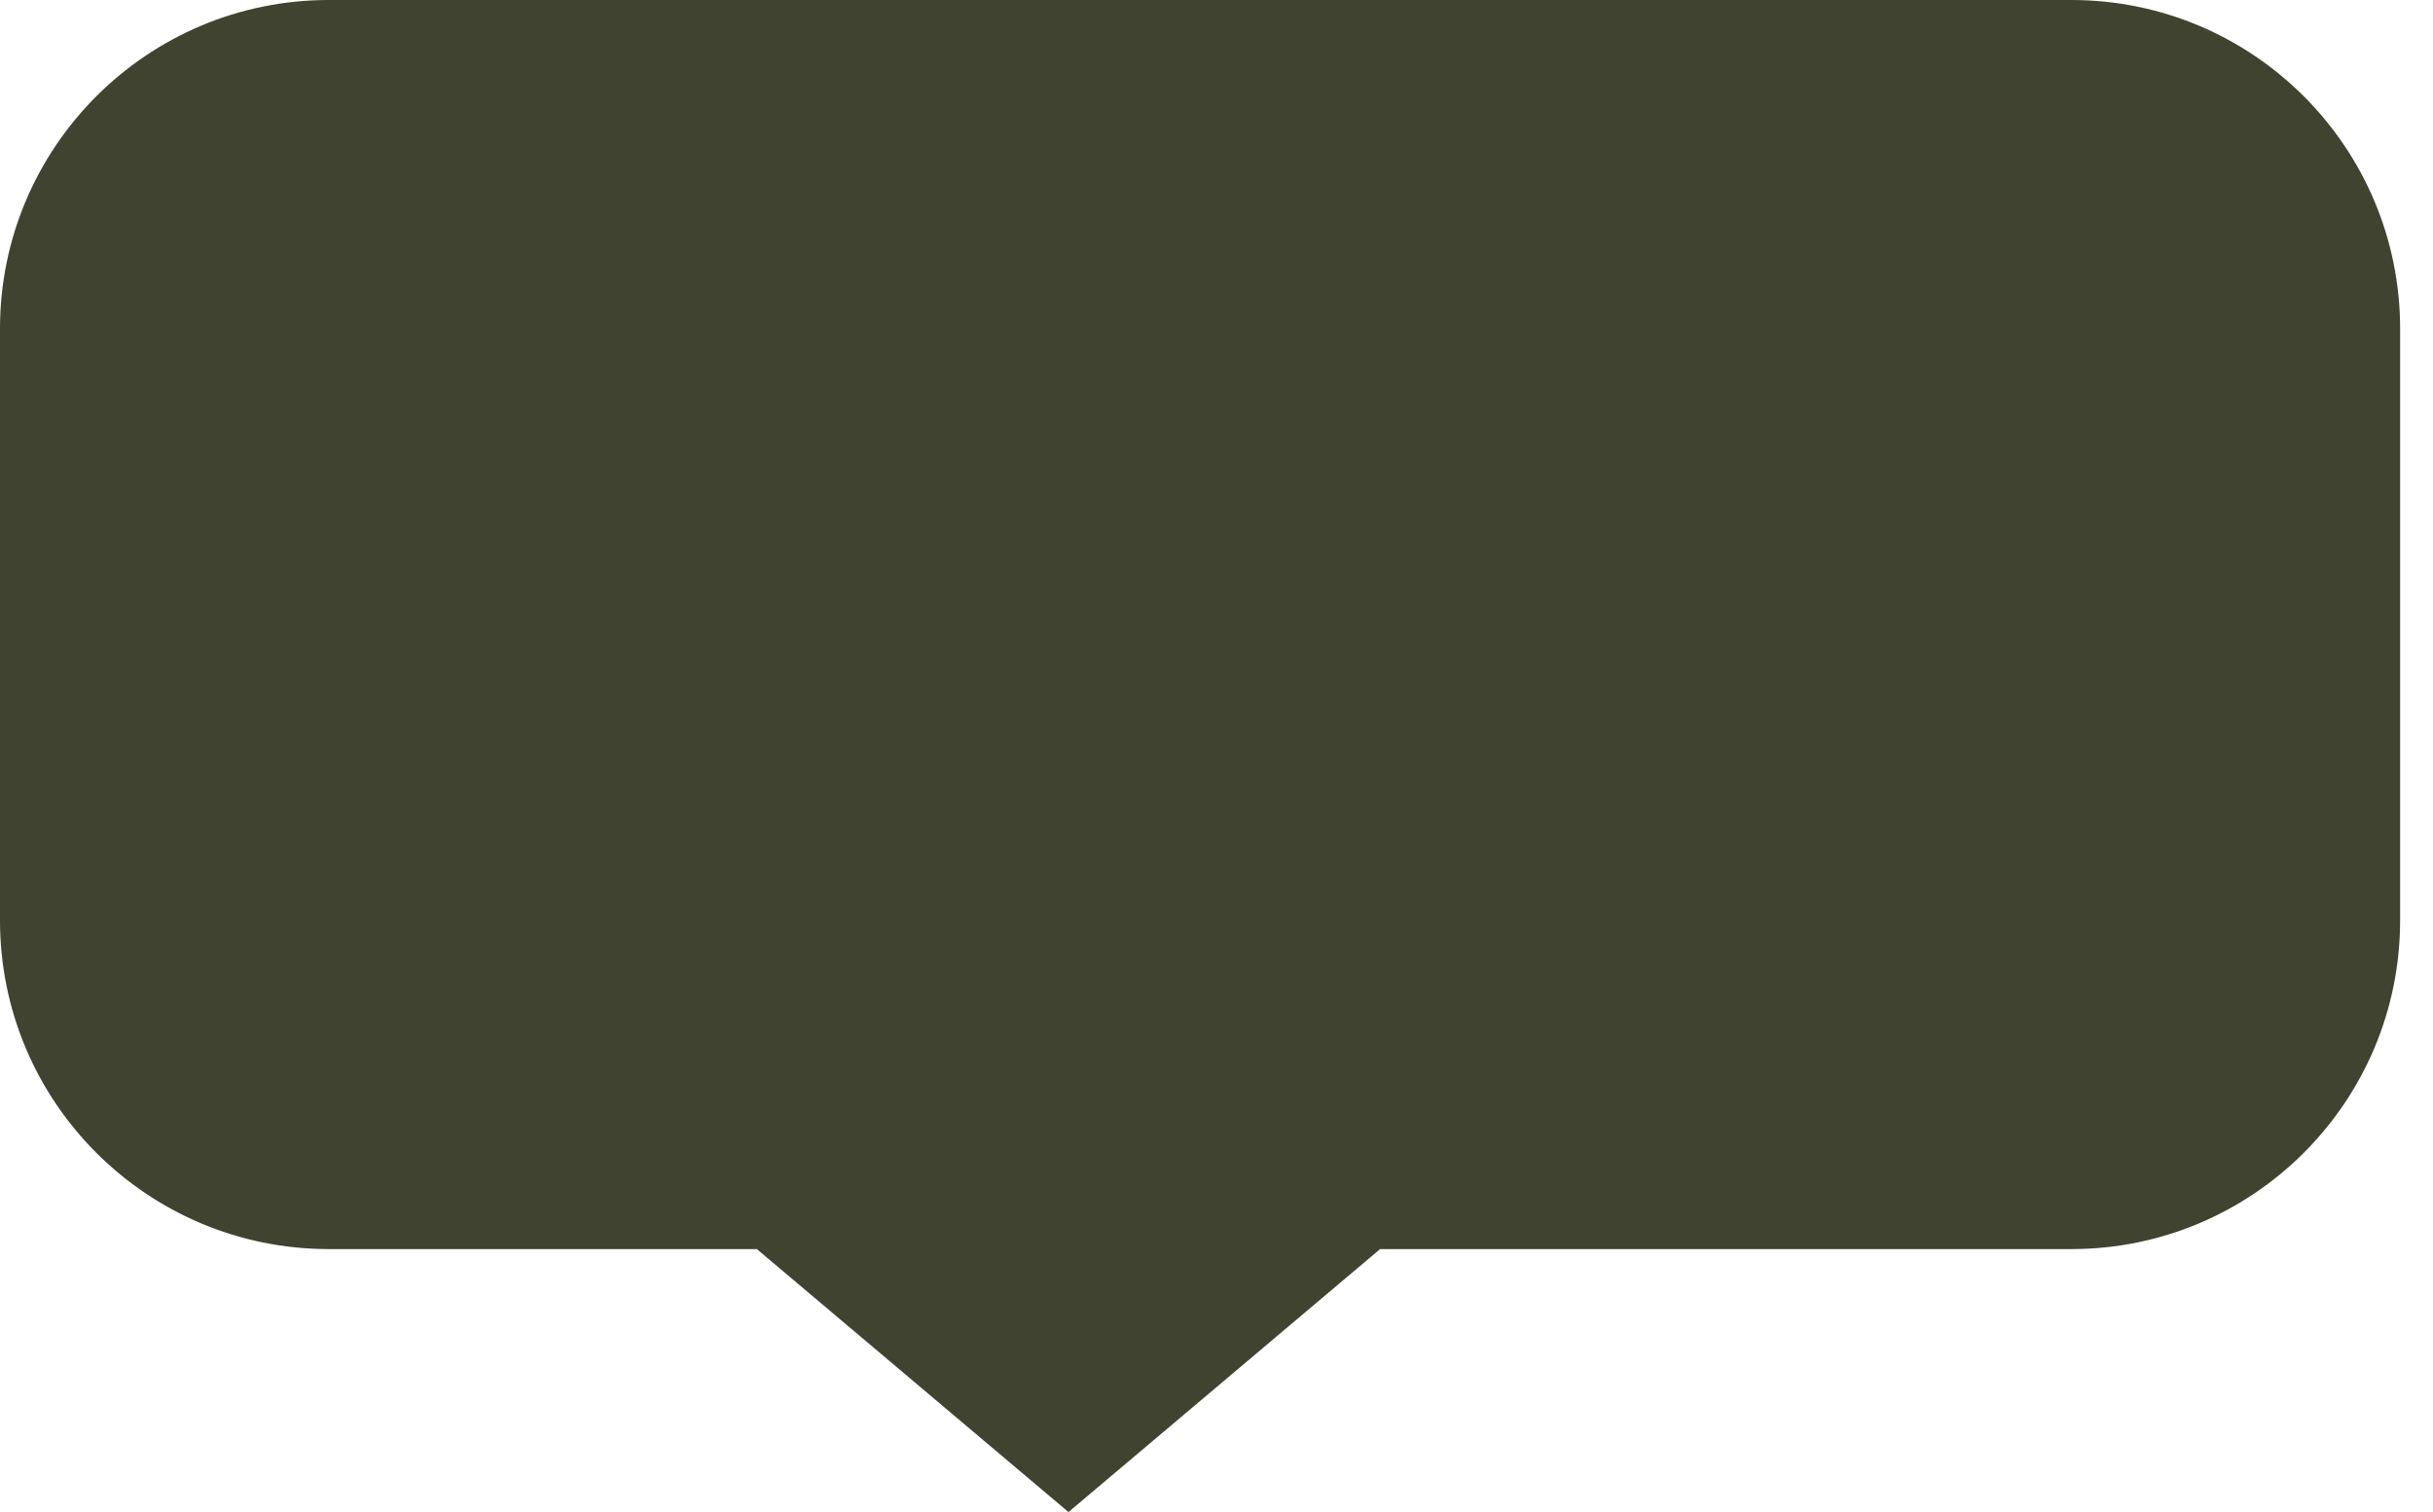 <?xml version="1.0" encoding="UTF-8"?> <svg xmlns="http://www.w3.org/2000/svg" width="37" height="23" viewBox="0 0 37 23" fill="none"><path d="M31.5 0H5C2.239 0 0 2.239 0 5V14C0 16.761 2.239 19 5 19H11.51L16.249 23L20.988 19H31.5C34.261 19 36.5 16.761 36.5 14V5C36.5 2.239 34.261 0 31.5 0Z" fill="#404330"></path></svg> 